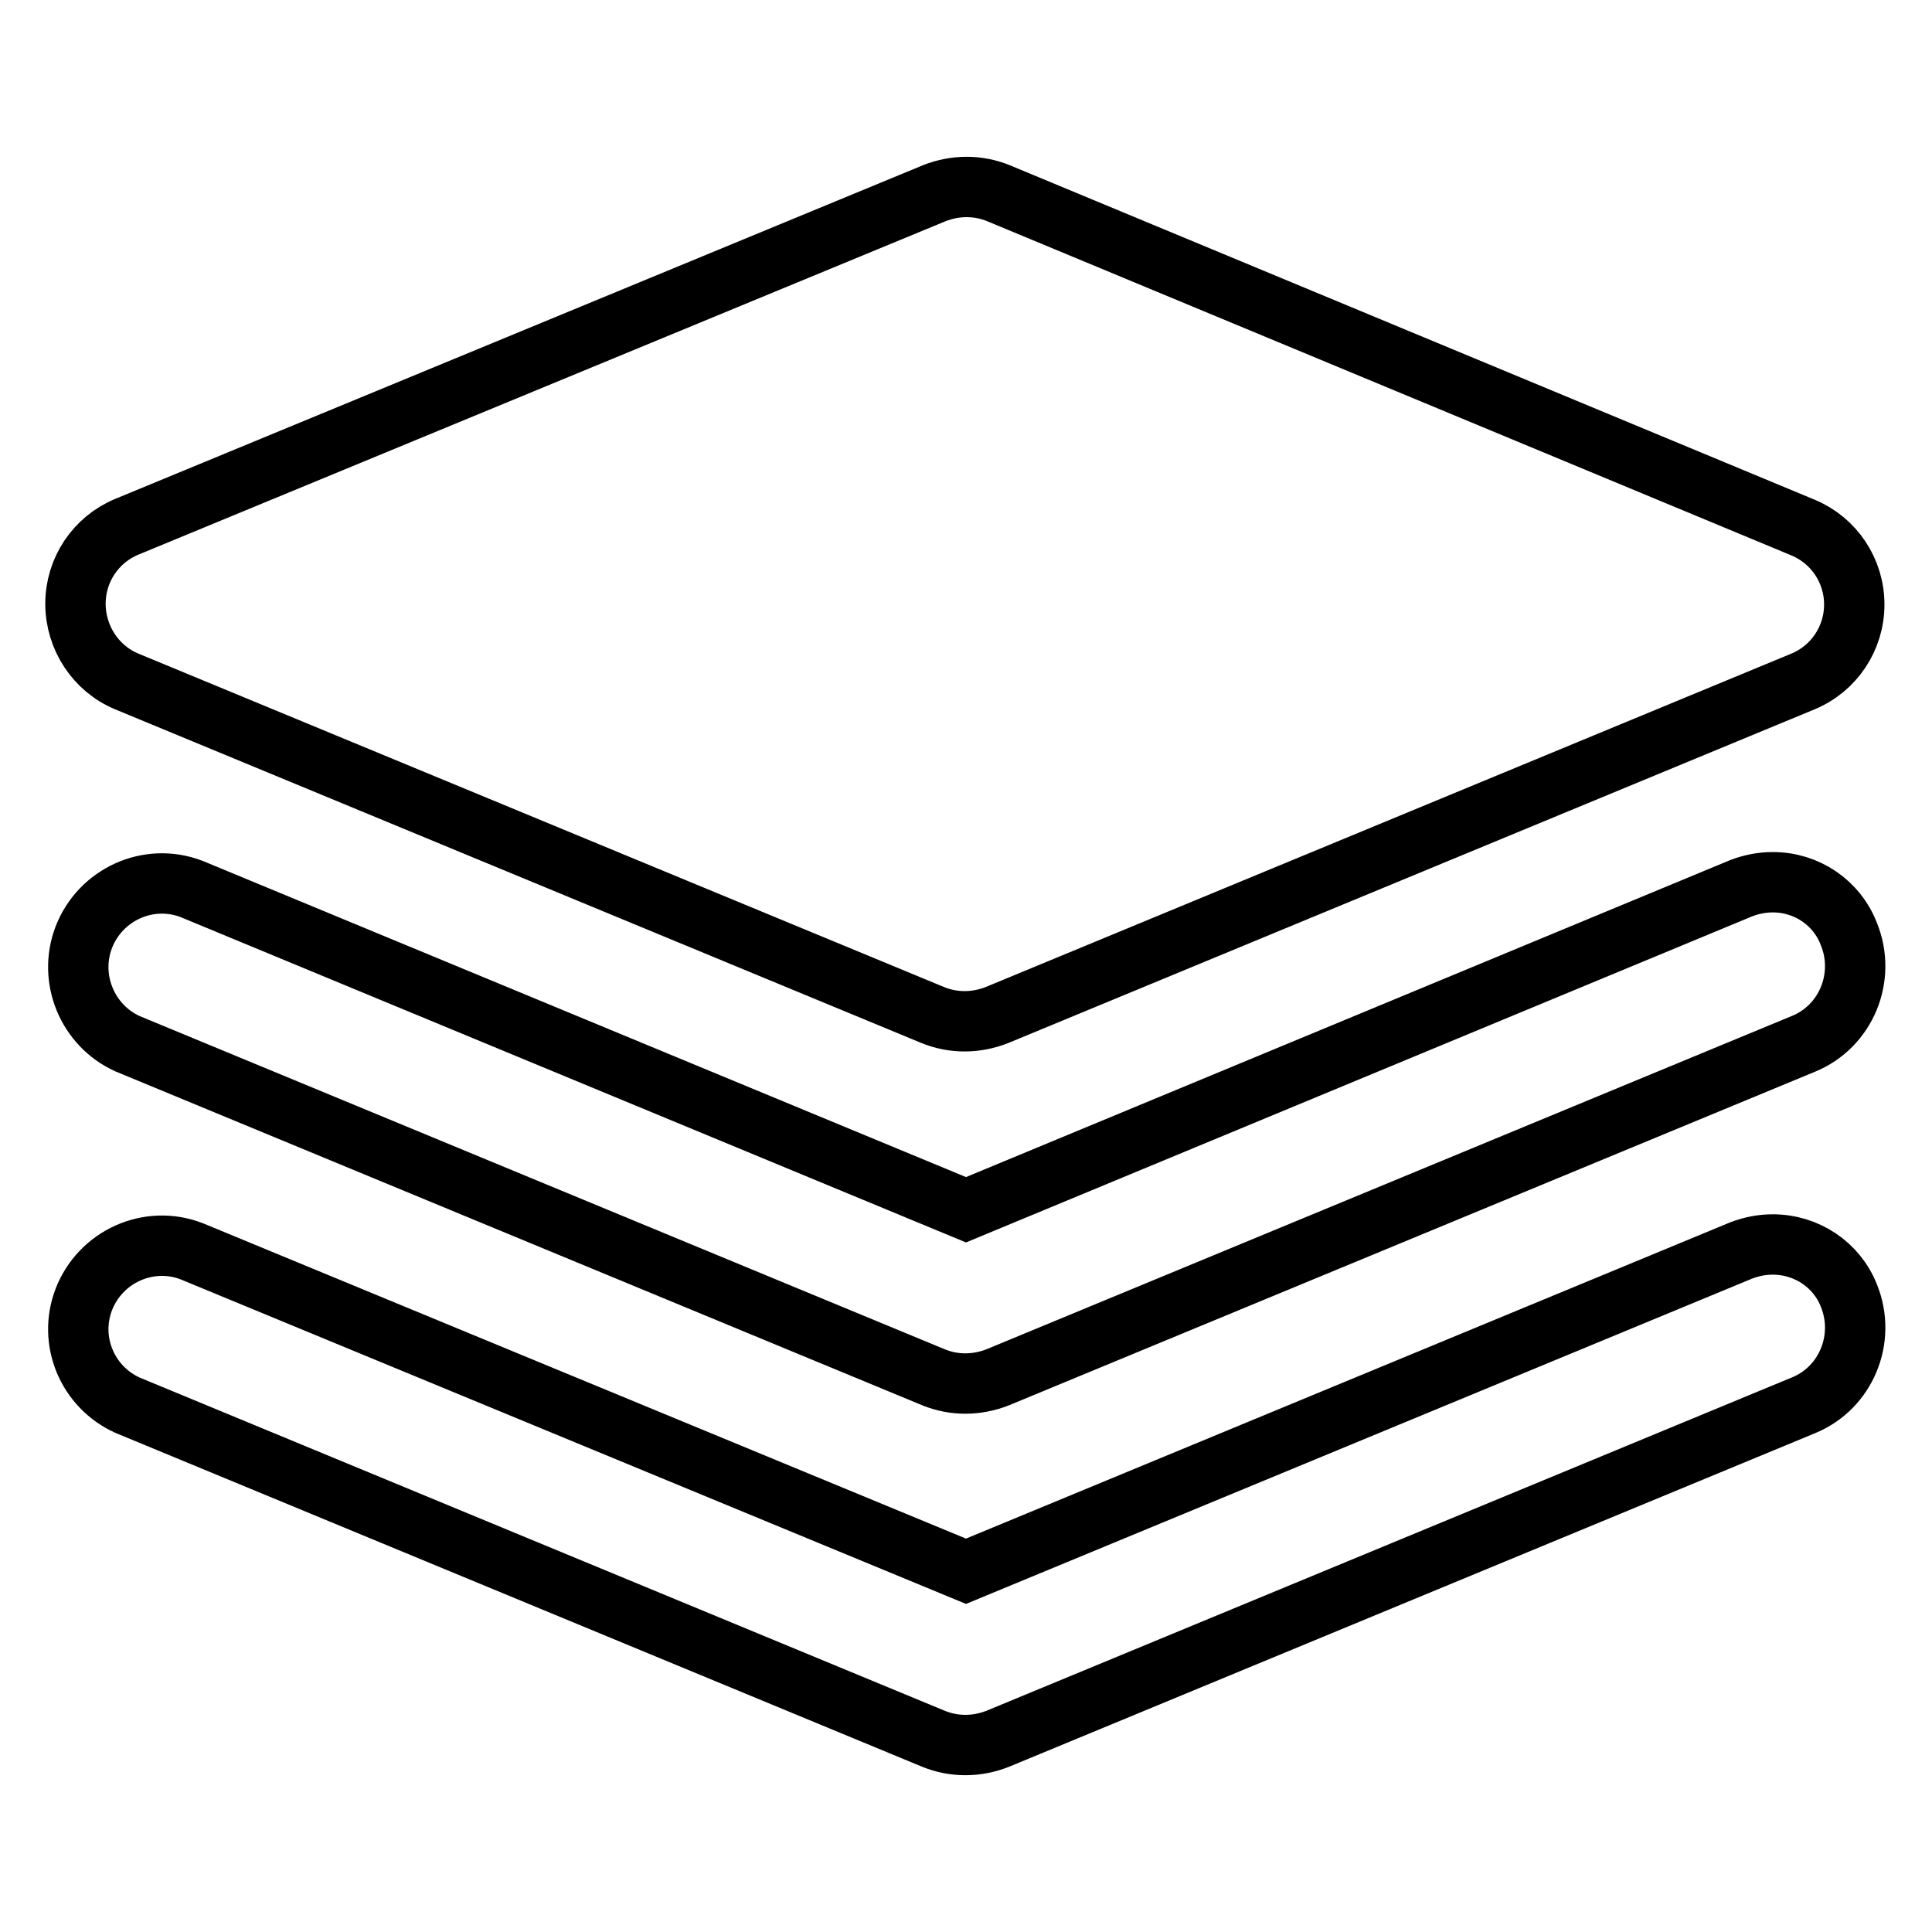 <?xml version="1.0" encoding="utf-8"?>
<!-- Svg Vector Icons : http://www.onlinewebfonts.com/icon -->
<!DOCTYPE svg PUBLIC "-//W3C//DTD SVG 1.1//EN" "http://www.w3.org/Graphics/SVG/1.1/DTD/svg11.dtd">
<svg version="1.1" xmlns="http://www.w3.org/2000/svg" xmlns:xlink="http://www.w3.org/1999/xlink" x="0px" y="0px" viewBox="0 0 256 256" enable-background="new 0 0 256 256" xml:space="preserve">
<g> <path stroke-width="8" fill-opacity="0" stroke="#000000"  d="M234.9,164.9c-1.5,0-2.9,0.3-4.2,0.8v0l0,0l0,0L128,208.2L25.4,165.8c0,0,0,0,0,0l0,0l0,0 c-5.7-2.2-12.1,0.7-14.3,6.4c-2.1,5.5,0.5,11.6,5.8,14v0l106.8,44.2c0,0,0,0,0,0l0,0l0,0c2.7,1.1,5.7,1.1,8.5,0l0,0l0,0 c0,0,0,0,0,0l106.8-44.2v0c5.6-2.3,8.3-8.8,6-14.5C243.4,167.6,239.4,164.9,234.9,164.9z M16.8,90.3L16.8,90.3l106.8,44.2l0,0l0,0 l0,0c2.7,1.1,5.7,1.1,8.5,0l0,0l0,0c0,0,0,0,0,0l106.8-44.2v0c4.1-1.7,6.8-5.7,6.8-10.2c0-4.5-2.7-8.5-6.8-10.2v0L132.3,25.6 c0,0,0,0,0,0l0,0l0,0c-2.7-1.1-5.7-1.1-8.5,0l0,0l0,0c0,0,0,0,0,0L16.8,69.8v0c-4.1,1.7-6.8,5.7-6.8,10.2 C10,84.5,12.7,88.6,16.8,90.3z M234.9,116.9c-1.5,0-2.9,0.3-4.2,0.8v0l0,0c0,0,0,0,0,0L128,160.3L25.4,117.8c0,0,0,0,0,0l0,0l0,0 c-5.7-2.2-12.1,0.7-14.3,6.4c-2.1,5.5,0.5,11.7,5.8,14.1v0l106.8,44.2l0,0l0,0l0,0c2.7,1.1,5.7,1.1,8.5,0l0,0l0,0c0,0,0,0,0,0 l106.8-44.2v0c5.6-2.3,8.3-8.8,6-14.5C243.4,119.6,239.4,116.9,234.9,116.9z"/></g>
</svg>